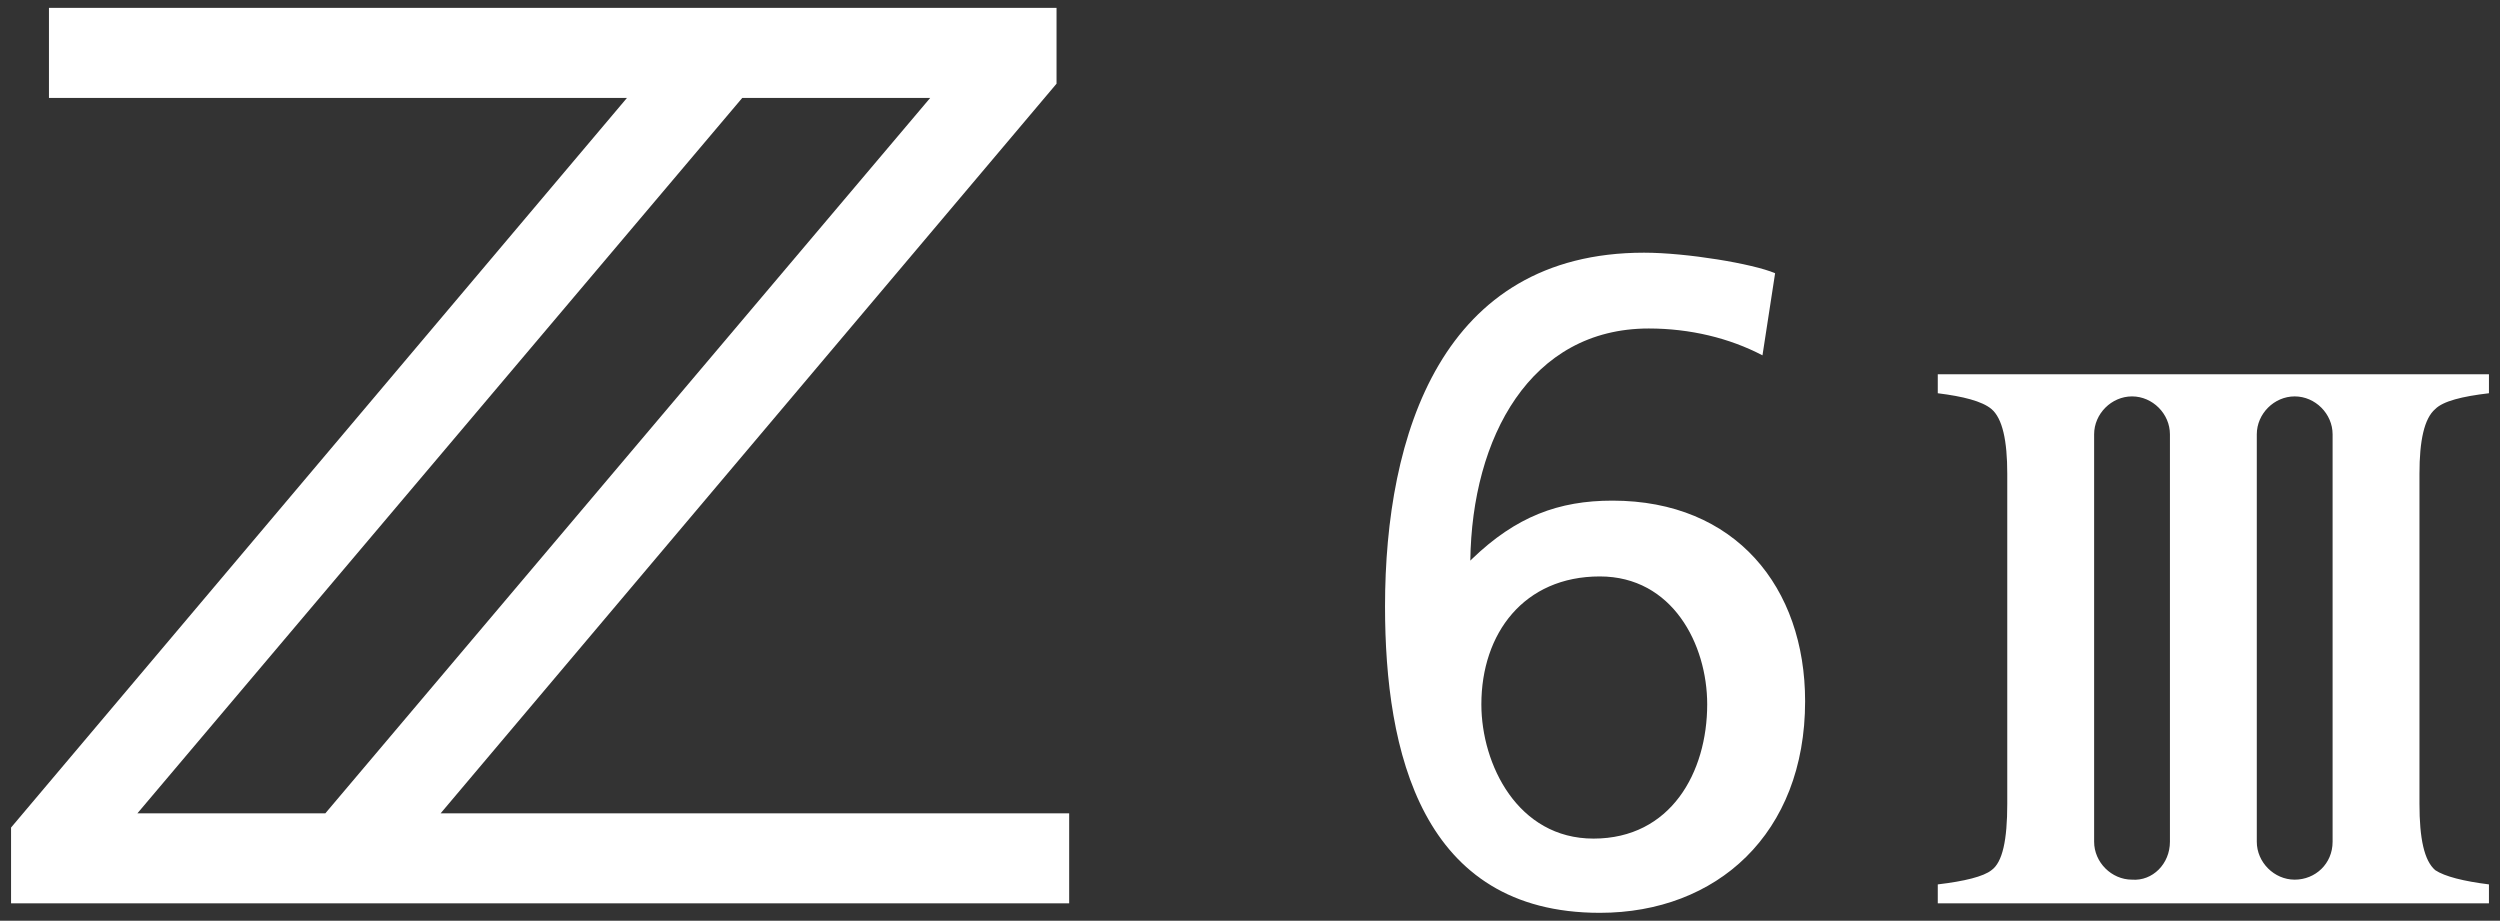 <?xml version="1.0" encoding="utf-8"?>
<!-- Generator: Adobe Illustrator 27.2.0, SVG Export Plug-In . SVG Version: 6.00 Build 0)  -->
<svg version="1.1" id="Layer_1" xmlns="http://www.w3.org/2000/svg" xmlns:xlink="http://www.w3.org/1999/xlink" x="0px" y="0px"
	 viewBox="0 0 158.3 58.3" style="enable-background:new 0 0 158.3 58.3;" xml:space="preserve">
<rect x="0" y="0" width="158.3" height="58.3" fill="#333333" stroke="none"/>
<style type="text/css">
	.st0{fill:#FFFFFF;}
</style>
<g>
	<path class="st0" d="M102.1,31.7c-3.4,0-6.1,1-8.9,3.7l-0.1,0.1c0.1-7.8,3.8-14.7,11.3-14.7c2.6,0,5.1,0.6,7.2,1.7l0.8-5.2
		c-1.4-0.6-5.6-1.3-8.3-1.3c-12.8,0-16.4,11.5-16.4,22.4c0,9.2,2.3,19.4,13.6,19.4c7.4,0,13-5,13-13.4
		C114.3,37.2,109.9,31.7,102.1,31.7 M100.9,53.1c-4.8,0-7.1-4.7-7.1-8.5c0-4.5,2.7-8.1,7.5-8.1c4.6,0,6.8,4.3,6.8,8.1
		C108.1,48.9,105.8,53.1,100.9,53.1"/>
	<path class="st0" d="M157.6,57.2h-19.8h-3.7h-11.4V56c1.7-0.2,2.9-0.5,3.4-0.9c0.7-0.5,1-1.9,1-4.2V30c0-2.1-0.3-3.5-1-4.1
		c-0.6-0.5-1.8-0.8-3.4-1v-1.2h11.4h3.7h19.8v1.2c-1.7,0.2-2.9,0.5-3.4,1c-0.7,0.6-1,2-1,4.1v20.9c0,2.2,0.3,3.6,1,4.2
		c0.6,0.4,1.8,0.7,3.4,0.9V57.2z M137.4,53.3V27.5c0-1.3-1.1-2.4-2.4-2.4c-1.3,0-2.4,1.1-2.4,2.4v25.8c0,1.3,1.1,2.4,2.4,2.4
		C136.3,55.8,137.4,54.7,137.4,53.3 M147.7,53.3V27.5c0-1.3-1.1-2.4-2.4-2.4c-1.3,0-2.4,1.1-2.4,2.4v25.8c0,1.3,1.1,2.4,2.4,2.4
		S147.7,54.7,147.7,53.3"/>
	<path class="st0" d="M27.9,51.5l39-46.2V0.5H3.1v5.7h36.6l-39,46.2v4.8h67v-5.7H27.9z M58.9,6.2L20.6,51.5H8.7L47,6.2H58.9z"/>
</g>
</svg>
